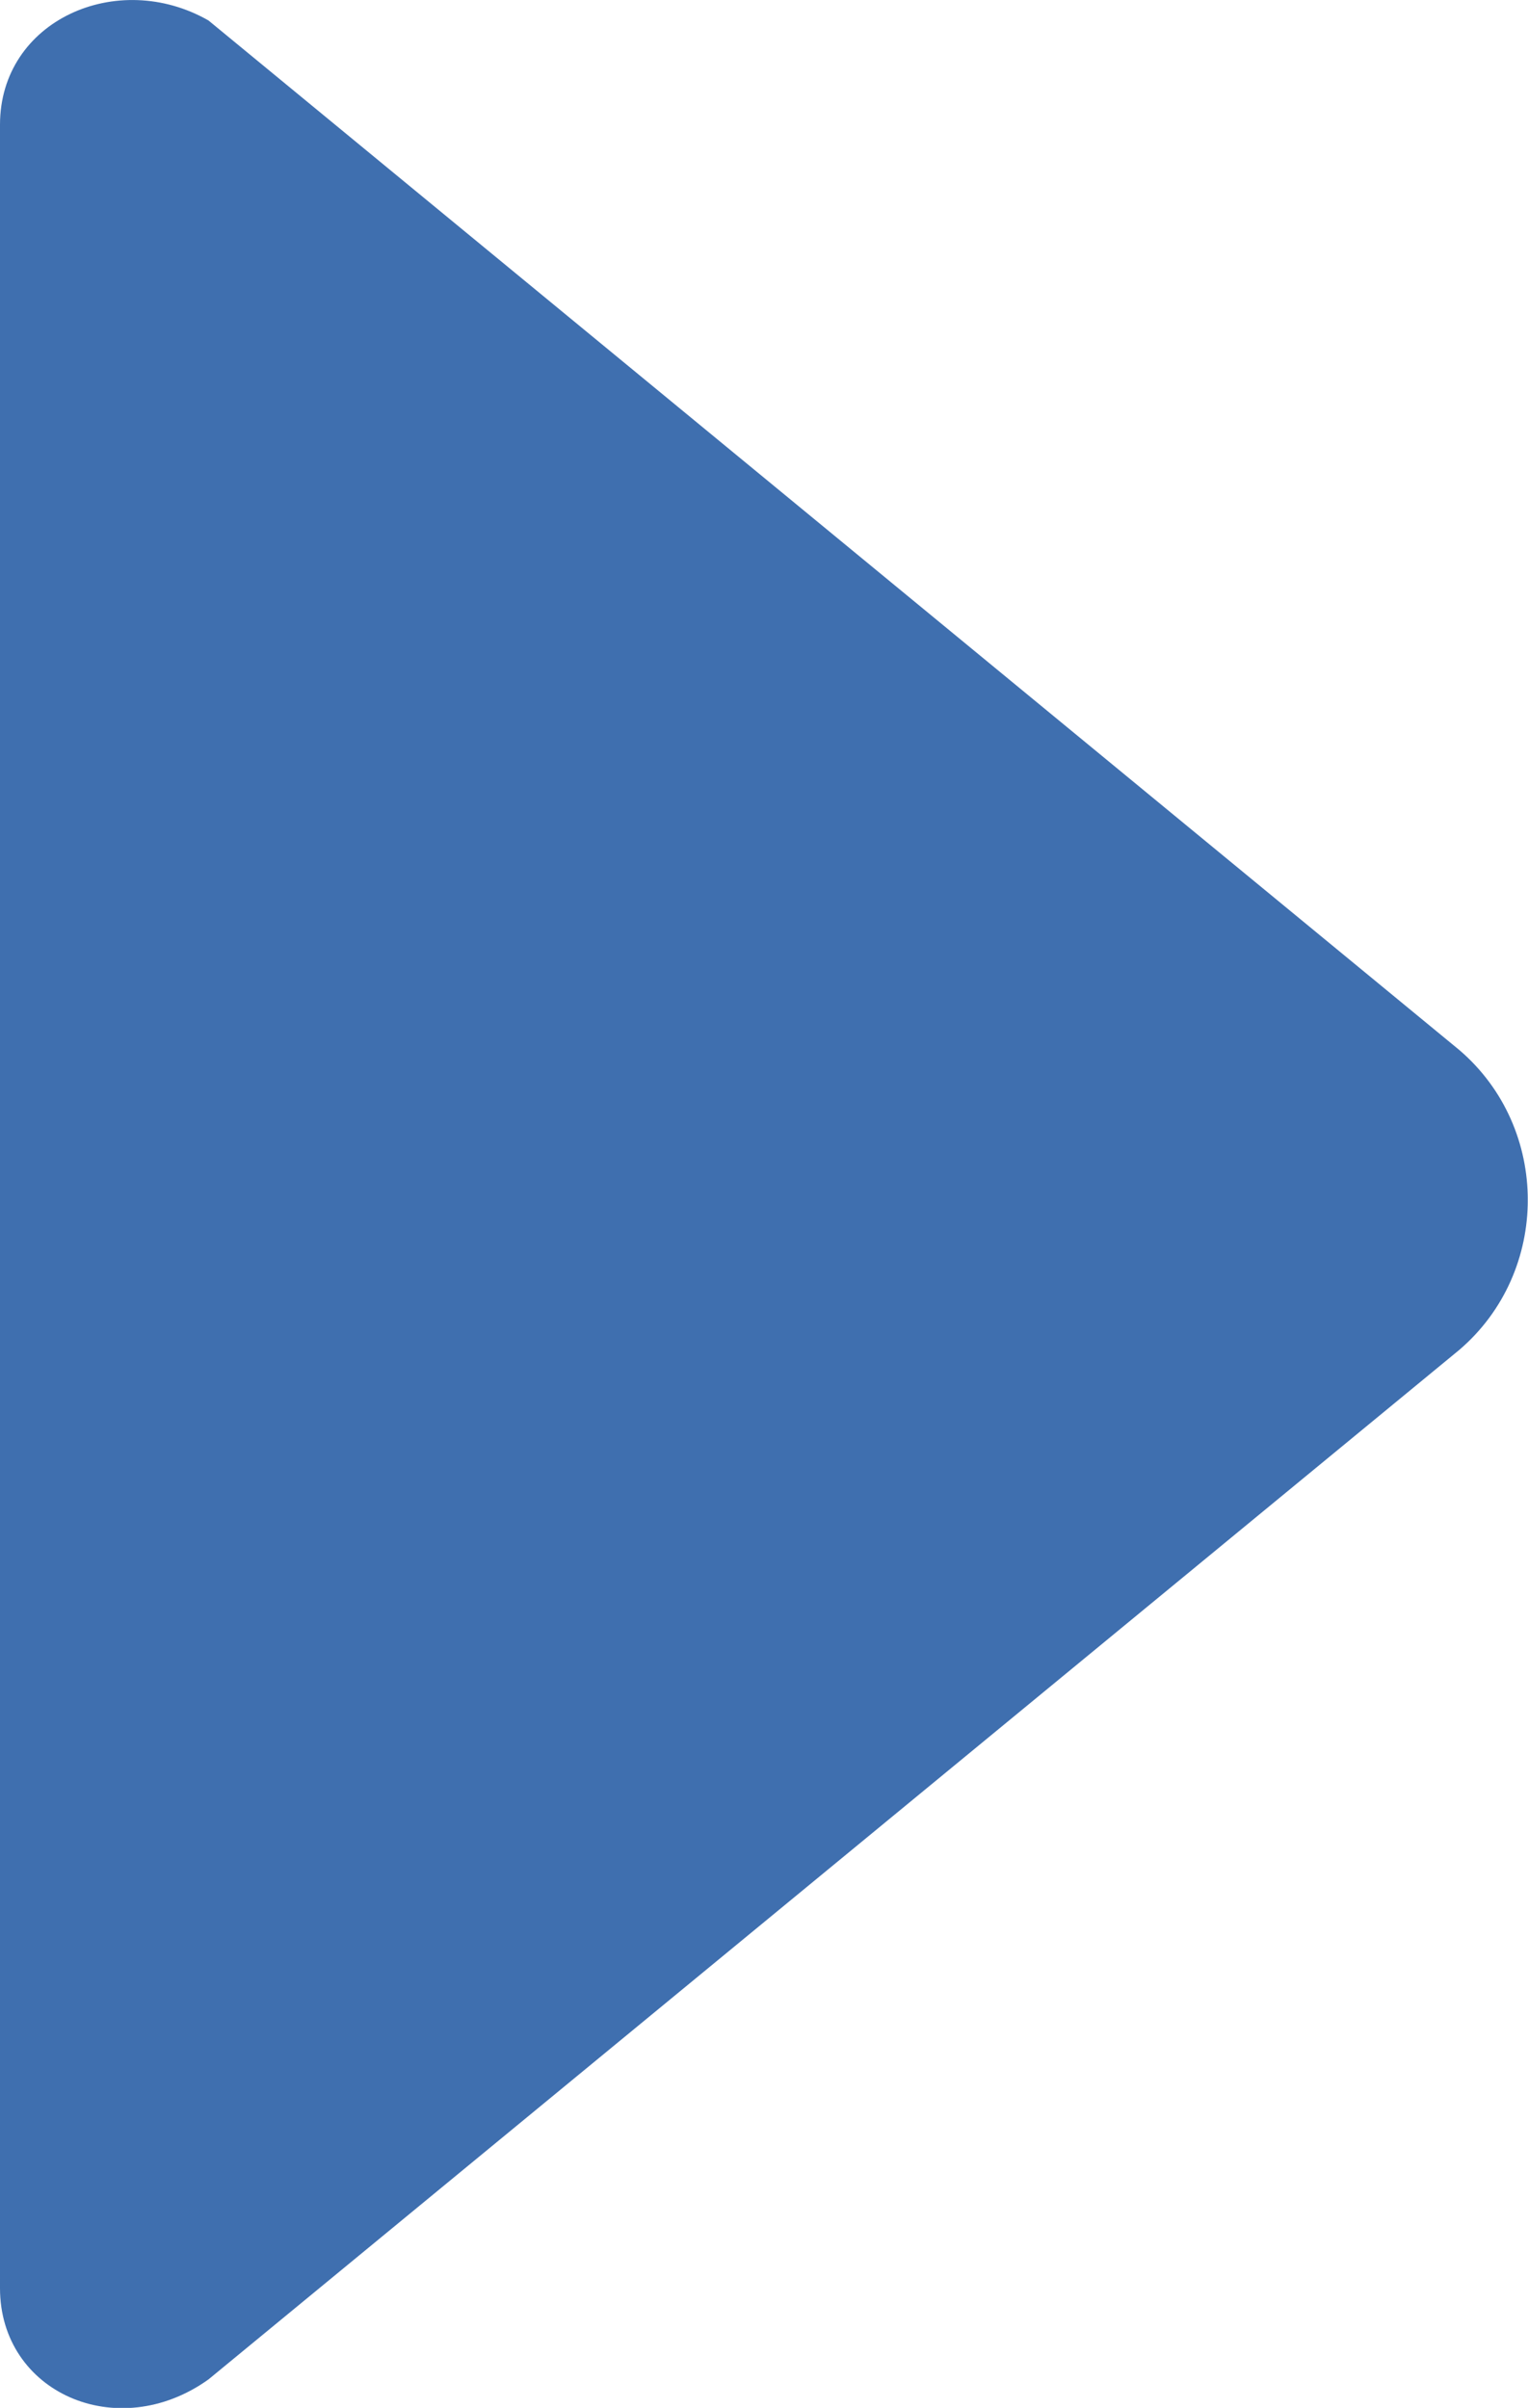 <?xml version="1.0" encoding="UTF-8" standalone="no"?><svg xmlns="http://www.w3.org/2000/svg" xmlns:xlink="http://www.w3.org/1999/xlink" fill="#000000" height="308.8" preserveAspectRatio="xMidYMid meet" version="1" viewBox="0.0 0.0 196.0 308.8" width="196" zoomAndPan="magnify"><defs><clipPath id="a"><path d="M 0 0 L 195.969 0 L 195.969 308.84 L 0 308.84 Z M 0 0"/></clipPath></defs><g><g clip-path="url(#a)" id="change1_1"><path d="M 0 15.996 L 0 293.453 C 0 306.824 15.043 313.512 26.742 305.152 L 187.199 173.109 C 198.898 163.082 198.898 144.695 187.199 134.668 L 26.742 2.625 C 15.043 -4.059 0 2.625 0 15.996" fill="#3f6faf"/></g></g></svg>